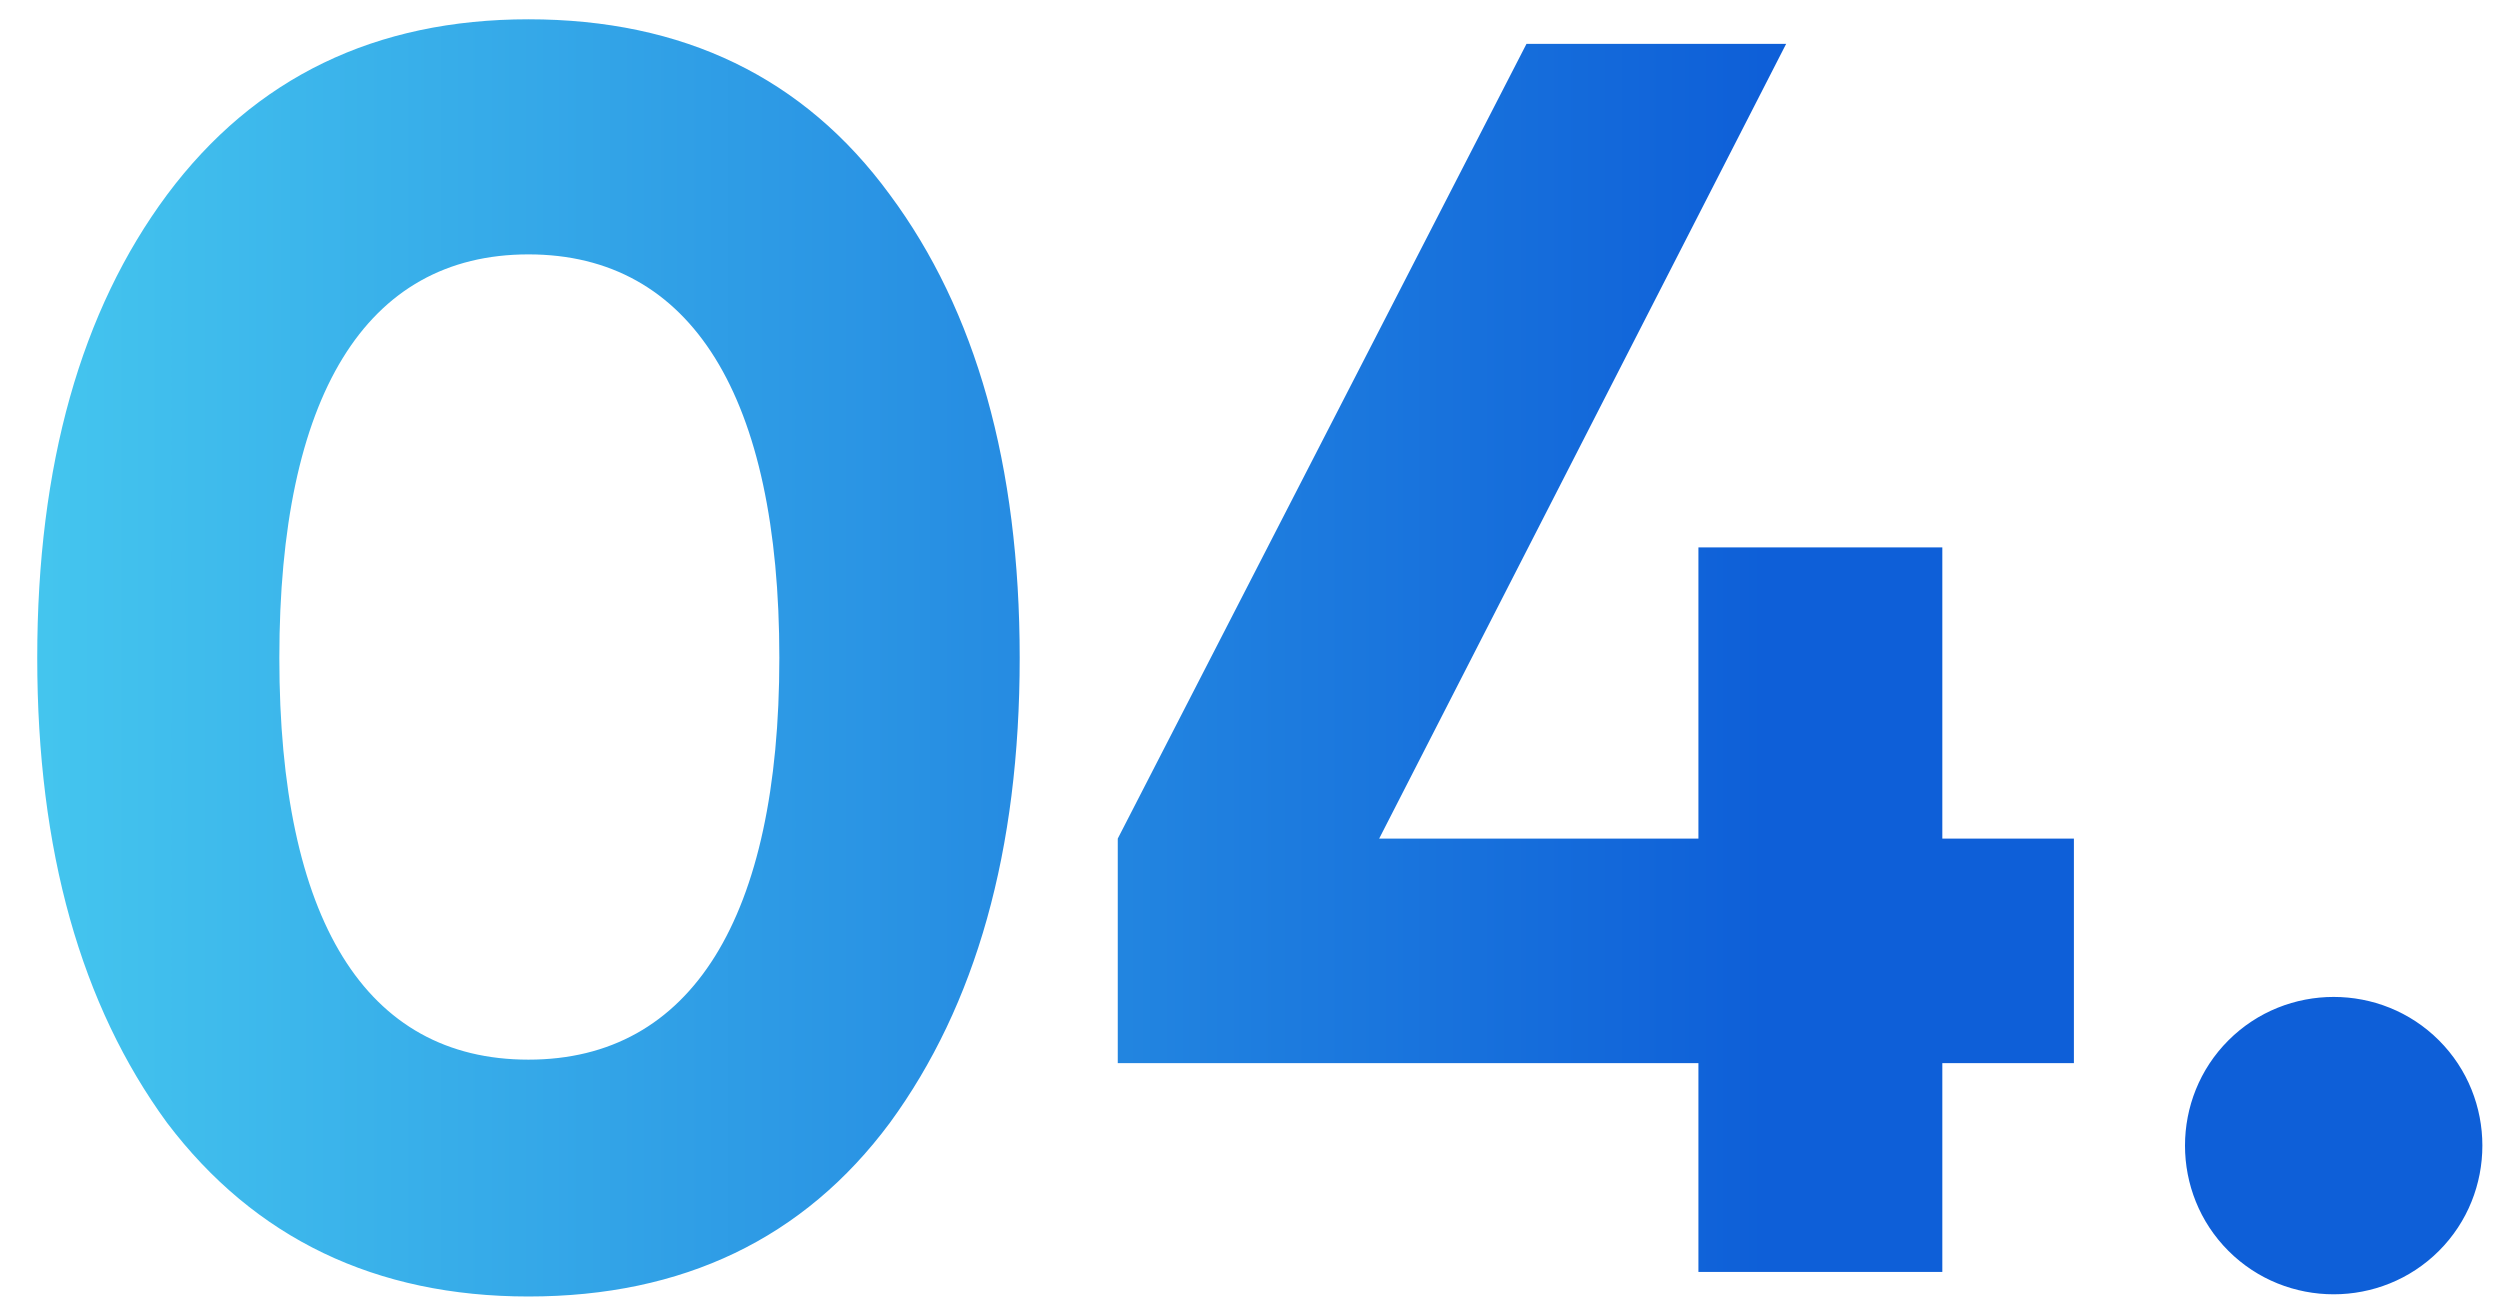 <?xml version="1.0" encoding="UTF-8"?> <svg xmlns="http://www.w3.org/2000/svg" width="57" height="30" viewBox="0 0 57 30" fill="none"> <path d="M12.049 29.56C15.569 29.56 18.329 28.24 20.289 25.6C22.249 22.92 23.249 19.4 23.249 15C23.249 10.6 22.249 7.08 20.289 4.44C18.329 1.76 15.569 0.44 12.049 0.44C8.569 0.44 5.809 1.76 3.809 4.44C1.849 7.08 0.849 10.6 0.849 15C0.849 19.4 1.849 22.92 3.809 25.6C5.809 28.24 8.569 29.56 12.049 29.56ZM17.769 15C17.769 20.92 15.769 24.16 12.049 24.16C8.329 24.16 6.369 20.96 6.369 15C6.369 9.04 8.329 5.8 12.049 5.8C15.769 5.8 17.769 9.04 17.769 15ZM44.285 19.12V12.48H38.724V19.12H31.445L40.724 1H34.804L25.485 19.12V24.24H38.724V29H44.285V24.24H47.285V19.12H44.285ZM55.608 28.52C56.928 27.2 56.928 25.04 55.608 23.72C54.288 22.4 52.128 22.4 50.808 23.72C49.488 25.04 49.488 27.2 50.808 28.52C52.128 29.84 54.288 29.84 55.608 28.52Z" fill="url(#paint0_linear_28_477)"></path> <defs> <linearGradient id="paint0_linear_28_477" x1="-7.044" y1="18" x2="40.244" y2="18" gradientUnits="userSpaceOnUse"> <stop stop-color="#4FDAF3"></stop> <stop offset="1" stop-color="#0E5FD8"></stop> </linearGradient> </defs> </svg> 